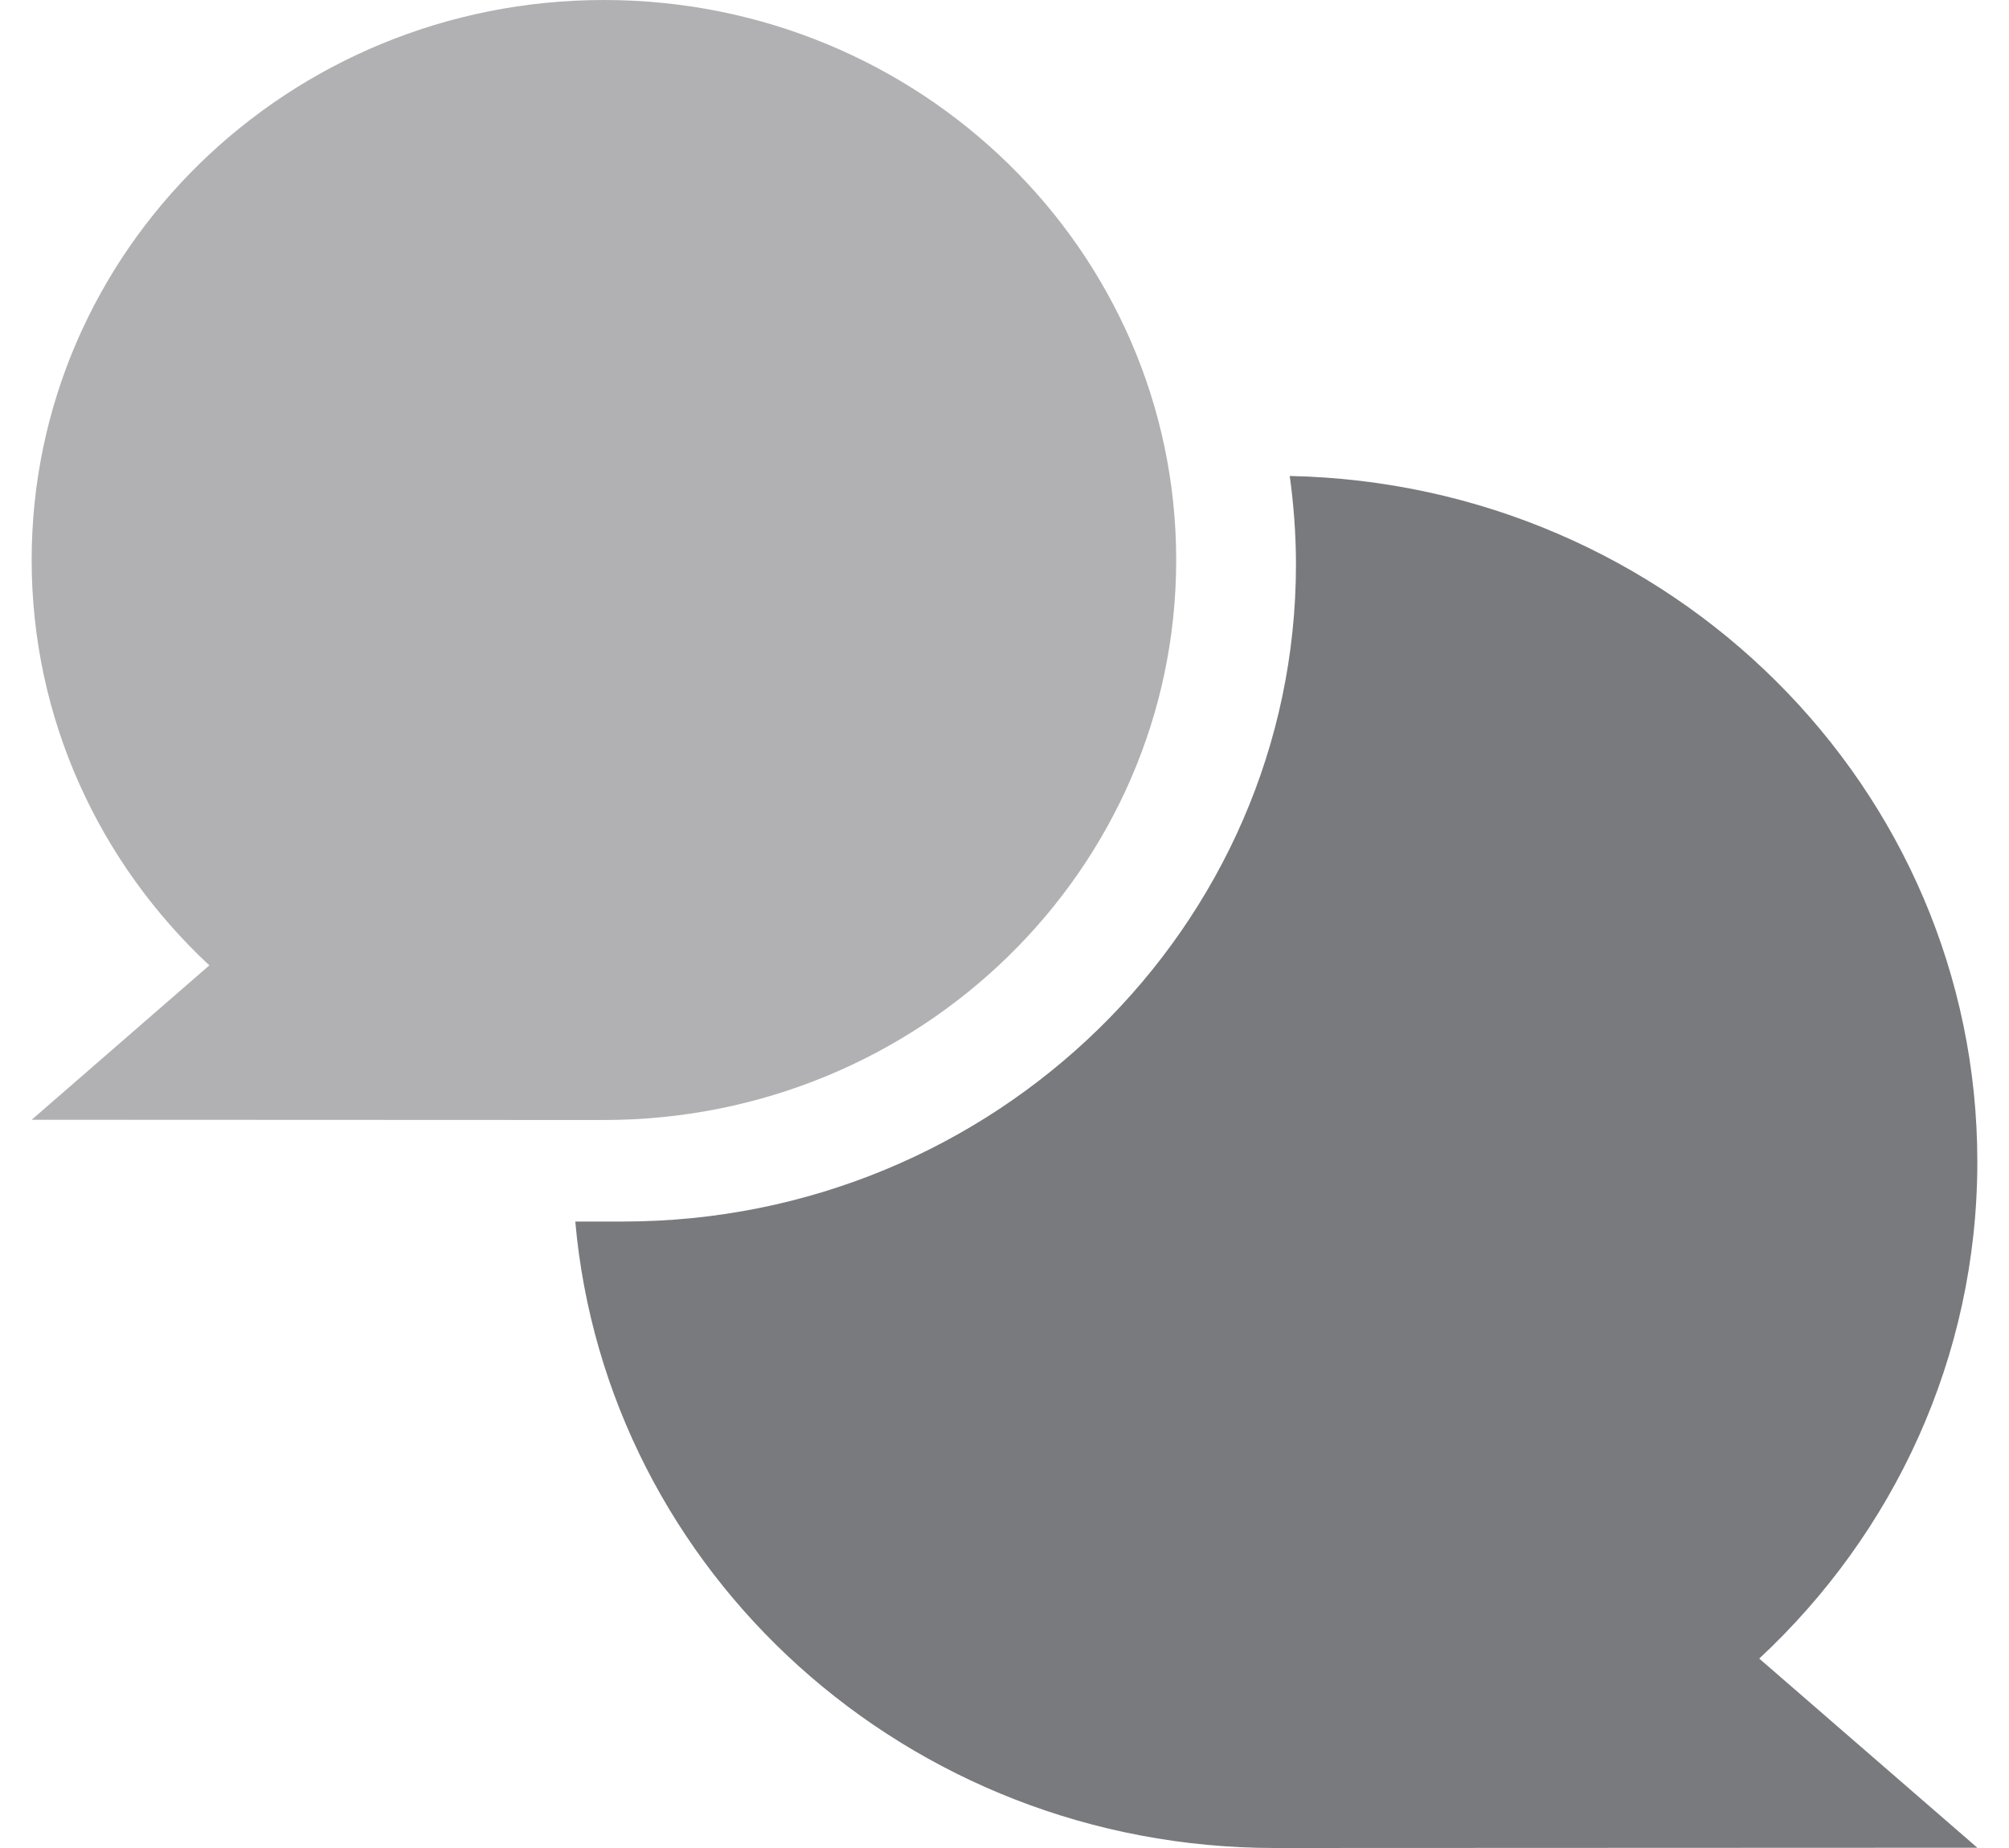 <?xml version="1.0" encoding="UTF-8"?>
<svg width="50px" height="46px" viewBox="0 0 50 46" version="1.1" xmlns="http://www.w3.org/2000/svg" xmlns:xlink="http://www.w3.org/1999/xlink">
    <!-- Generator: Sketch 63.1 (92452) - https://sketch.com -->
    <title>icons/discuss</title>
    <desc>Created with Sketch.</desc>
    <g id="Images" stroke="none" stroke-width="1" fill="none" fill-rule="evenodd">
        <g id="panels/discuss-your-project/1440" transform="translate(-695, -59)">
            <g id="icons/discuss">
                <g transform="translate(695.788, 59)">
                    <path d="M14.242,0 C6.377,0 0,6.241 0,13.939 C0,17.91 1.699,21.491 4.422,24.03 L0,27.873 C0,27.873 14.161,27.879 14.242,27.879 C22.109,27.879 28.485,21.638 28.485,13.939 C28.485,6.241 22.109,0 14.242,0" id="Fill-1" fill="#B1B1B3"></path>
                    <path d="M48.424,28.92 C48.424,19.607 40.795,12.041 31.311,11.848 C31.41,12.568 31.466,13.301 31.466,14.047 C31.466,23.066 23.955,30.406 14.722,30.406 L13.53,30.406 C14.301,39.142 21.8,46 30.942,46 C31.042,46 48.424,45.993 48.424,45.993 L42.996,41.285 C46.338,38.173 48.424,33.786 48.424,28.92" id="Fill-3" fill="#797A7D"></path>
                </g>
            </g>
        </g>
    </g>
</svg>